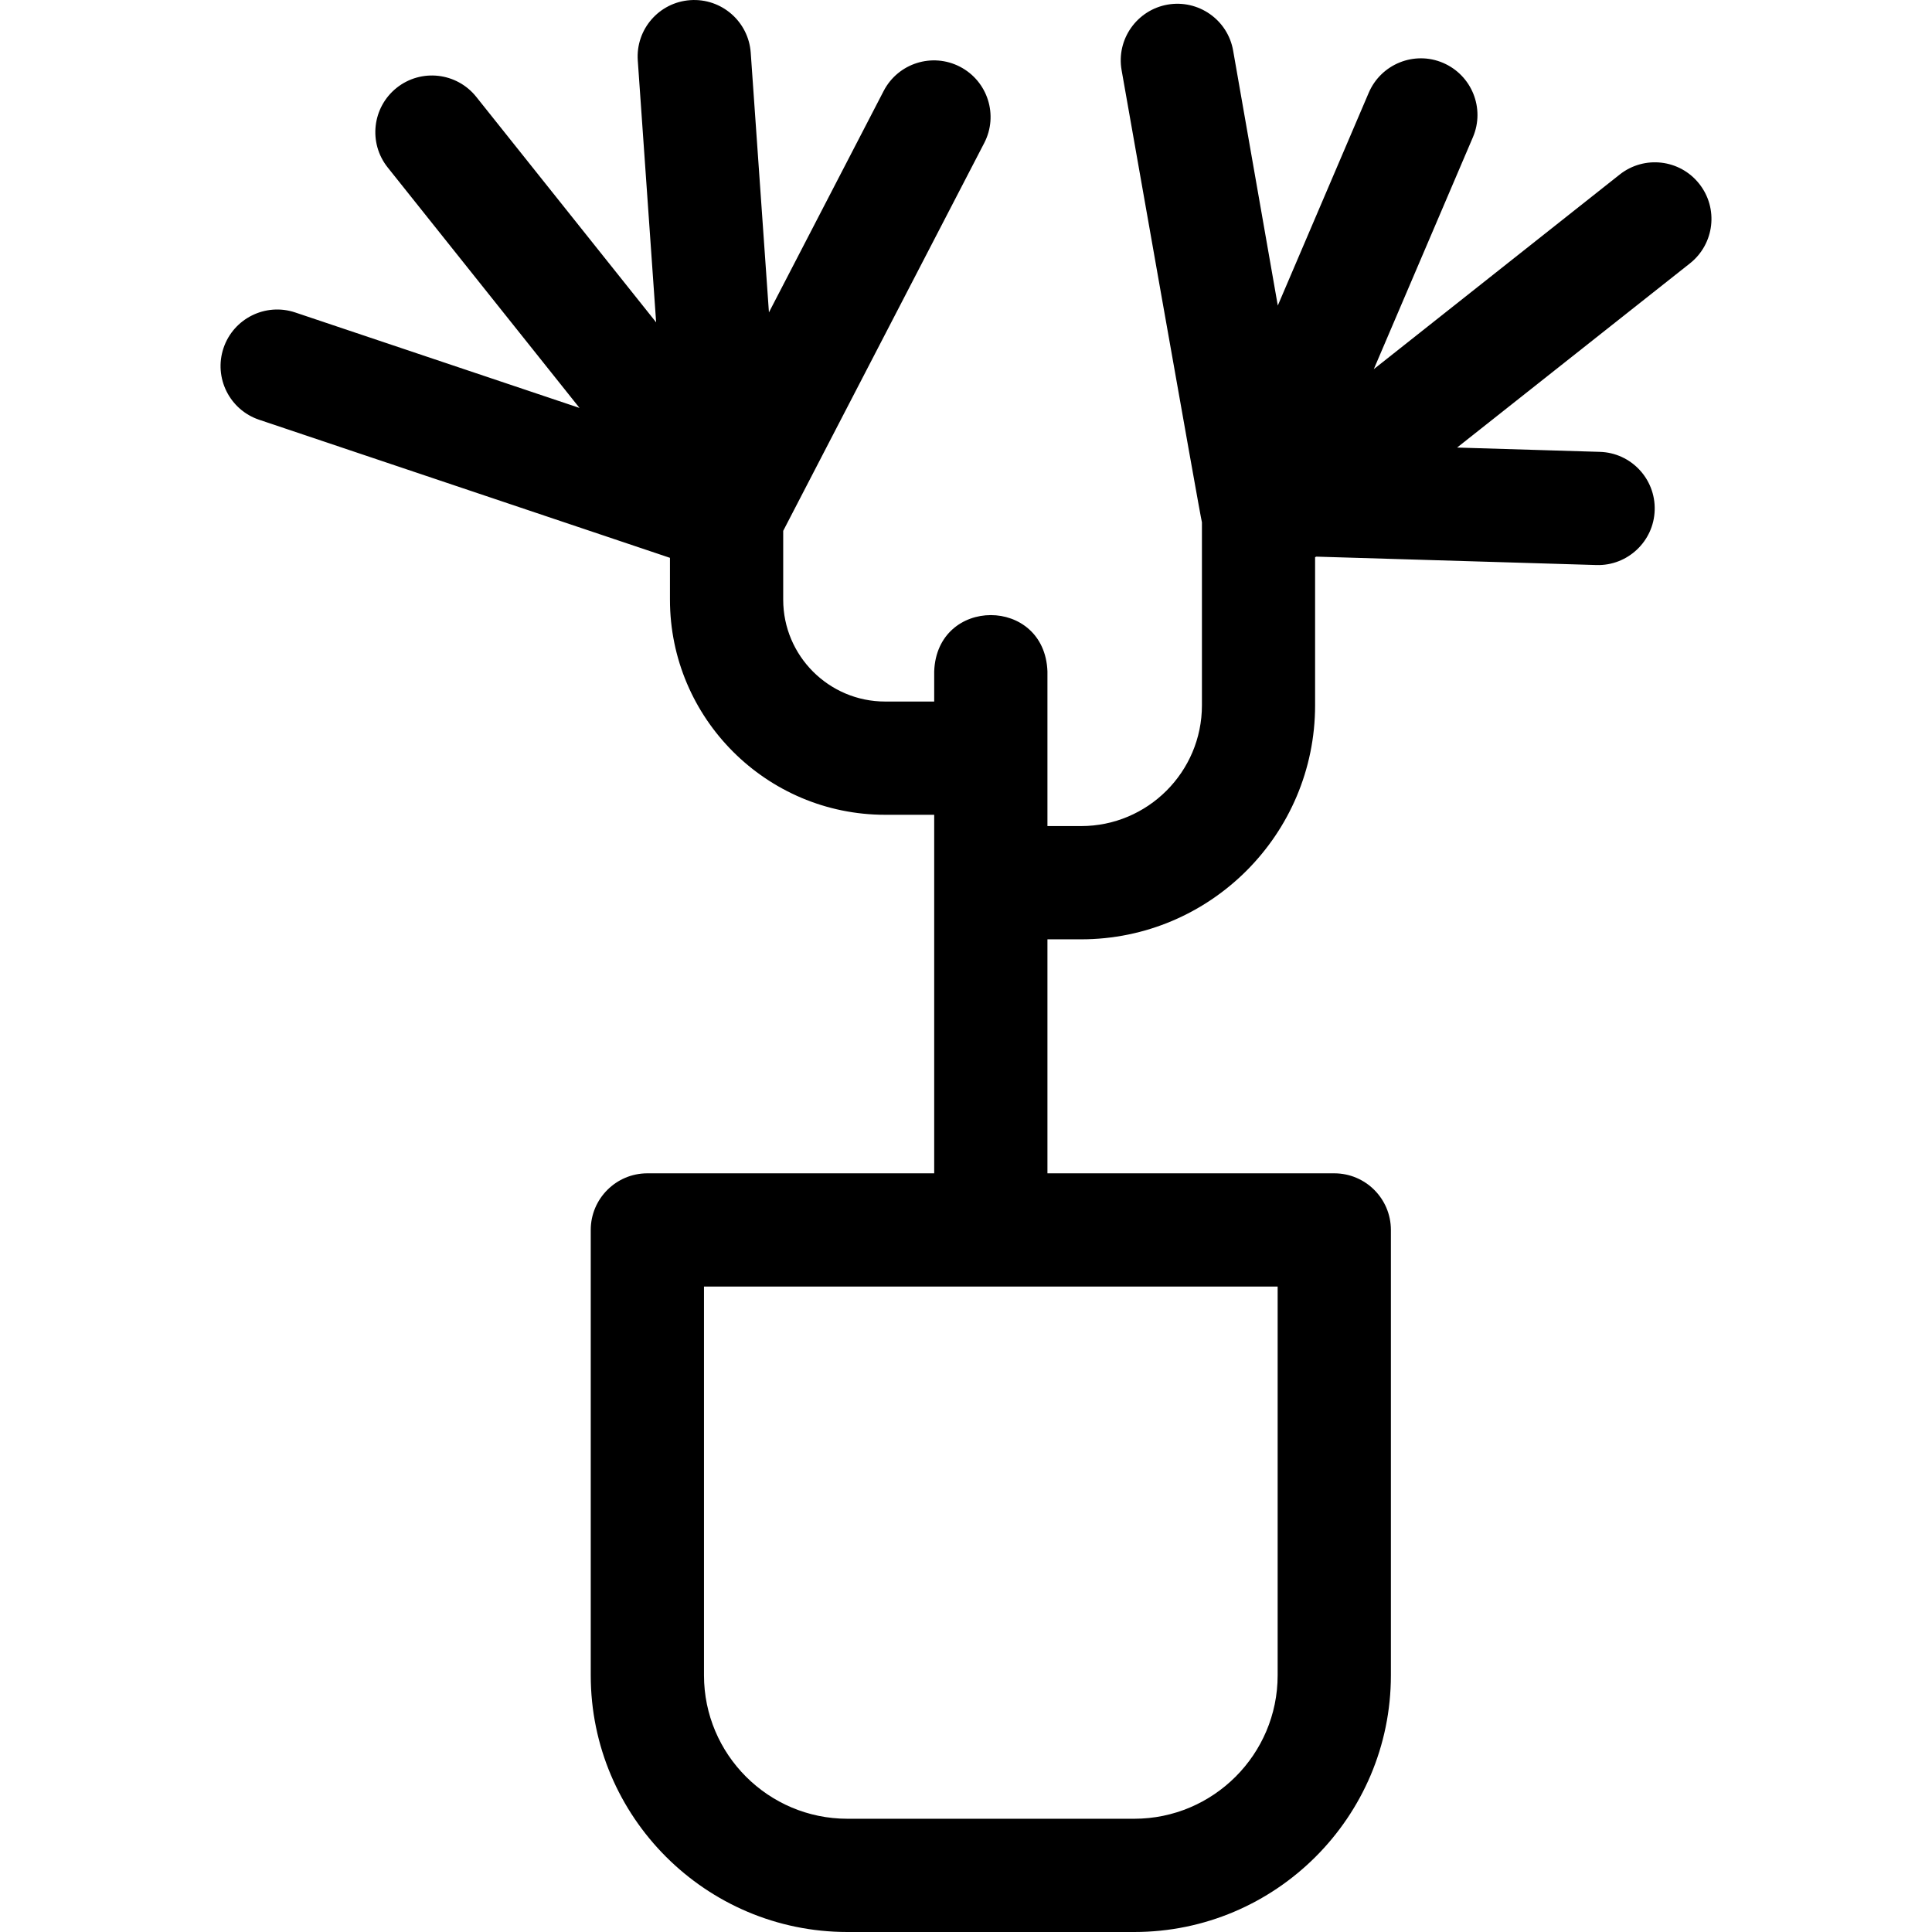 <?xml version="1.0" encoding="UTF-8"?>
<svg xmlns="http://www.w3.org/2000/svg" width="26" height="26" viewBox="0 0 26 26" fill="none">
  <g clip-path="url(#clip0_4251_19610)">
    <path d="M22.867 2.473C22.606 2.143 22.127 2.088 21.797 2.349L18.488 4.968L19.822 1.846C19.987 1.459 19.807 1.012 19.42 0.846C19.034 0.681 18.586 0.861 18.42 1.248L17.196 4.112L16.595 0.681C16.523 0.267 16.128 -0.01 15.713 0.062C15.299 0.135 15.021 0.53 15.094 0.944C15.094 0.944 16.158 6.984 16.175 7.029V9.492C16.175 10.388 15.446 11.117 14.549 11.117H14.096V10.204C14.096 10.204 14.096 9.035 14.096 9.035C14.058 8.025 12.609 8.026 12.572 9.035V9.441H11.912C11.155 9.441 10.54 8.826 10.54 8.07V7.144L13.245 1.925C13.439 1.552 13.293 1.092 12.919 0.898C12.546 0.705 12.086 0.85 11.892 1.224L10.348 4.204L10.103 0.709C10.073 0.289 9.709 -0.027 9.289 0.002C8.87 0.031 8.553 0.395 8.583 0.815L8.83 4.338L6.409 1.303C6.146 0.974 5.667 0.92 5.338 1.182C5.009 1.445 4.955 1.924 5.217 2.253L7.799 5.49L3.973 4.205C3.574 4.071 3.142 4.286 3.008 4.684C2.874 5.083 3.089 5.515 3.488 5.649L9.016 7.507V8.07C9.016 9.666 10.315 10.965 11.912 10.965H12.572V15.79H8.712C8.291 15.79 7.95 16.132 7.95 16.552V22.546C7.95 24.451 9.499 26 11.404 26H15.264C17.168 26 18.718 24.451 18.718 22.546V16.552C18.718 16.132 18.377 15.79 17.956 15.79H14.096V12.641H14.549C16.286 12.641 17.698 11.229 17.698 9.492V7.498C17.704 7.495 17.71 7.493 17.715 7.491L21.484 7.604C21.902 7.617 22.256 7.286 22.268 6.865C22.281 6.445 21.95 6.093 21.53 6.081L19.609 6.023L22.743 3.544C23.073 3.282 23.129 2.803 22.867 2.473ZM17.194 22.546C17.194 23.61 16.328 24.476 15.264 24.476H11.404C10.339 24.476 9.474 23.61 9.474 22.546V17.314H17.194V22.546H17.194Z" fill="black"></path>
  </g>
  <defs>
    <clipPath id="clip0_4251_19610">
      <rect width="26" height="26" fill="white"></rect>
    </clipPath>
  </defs>
</svg>
